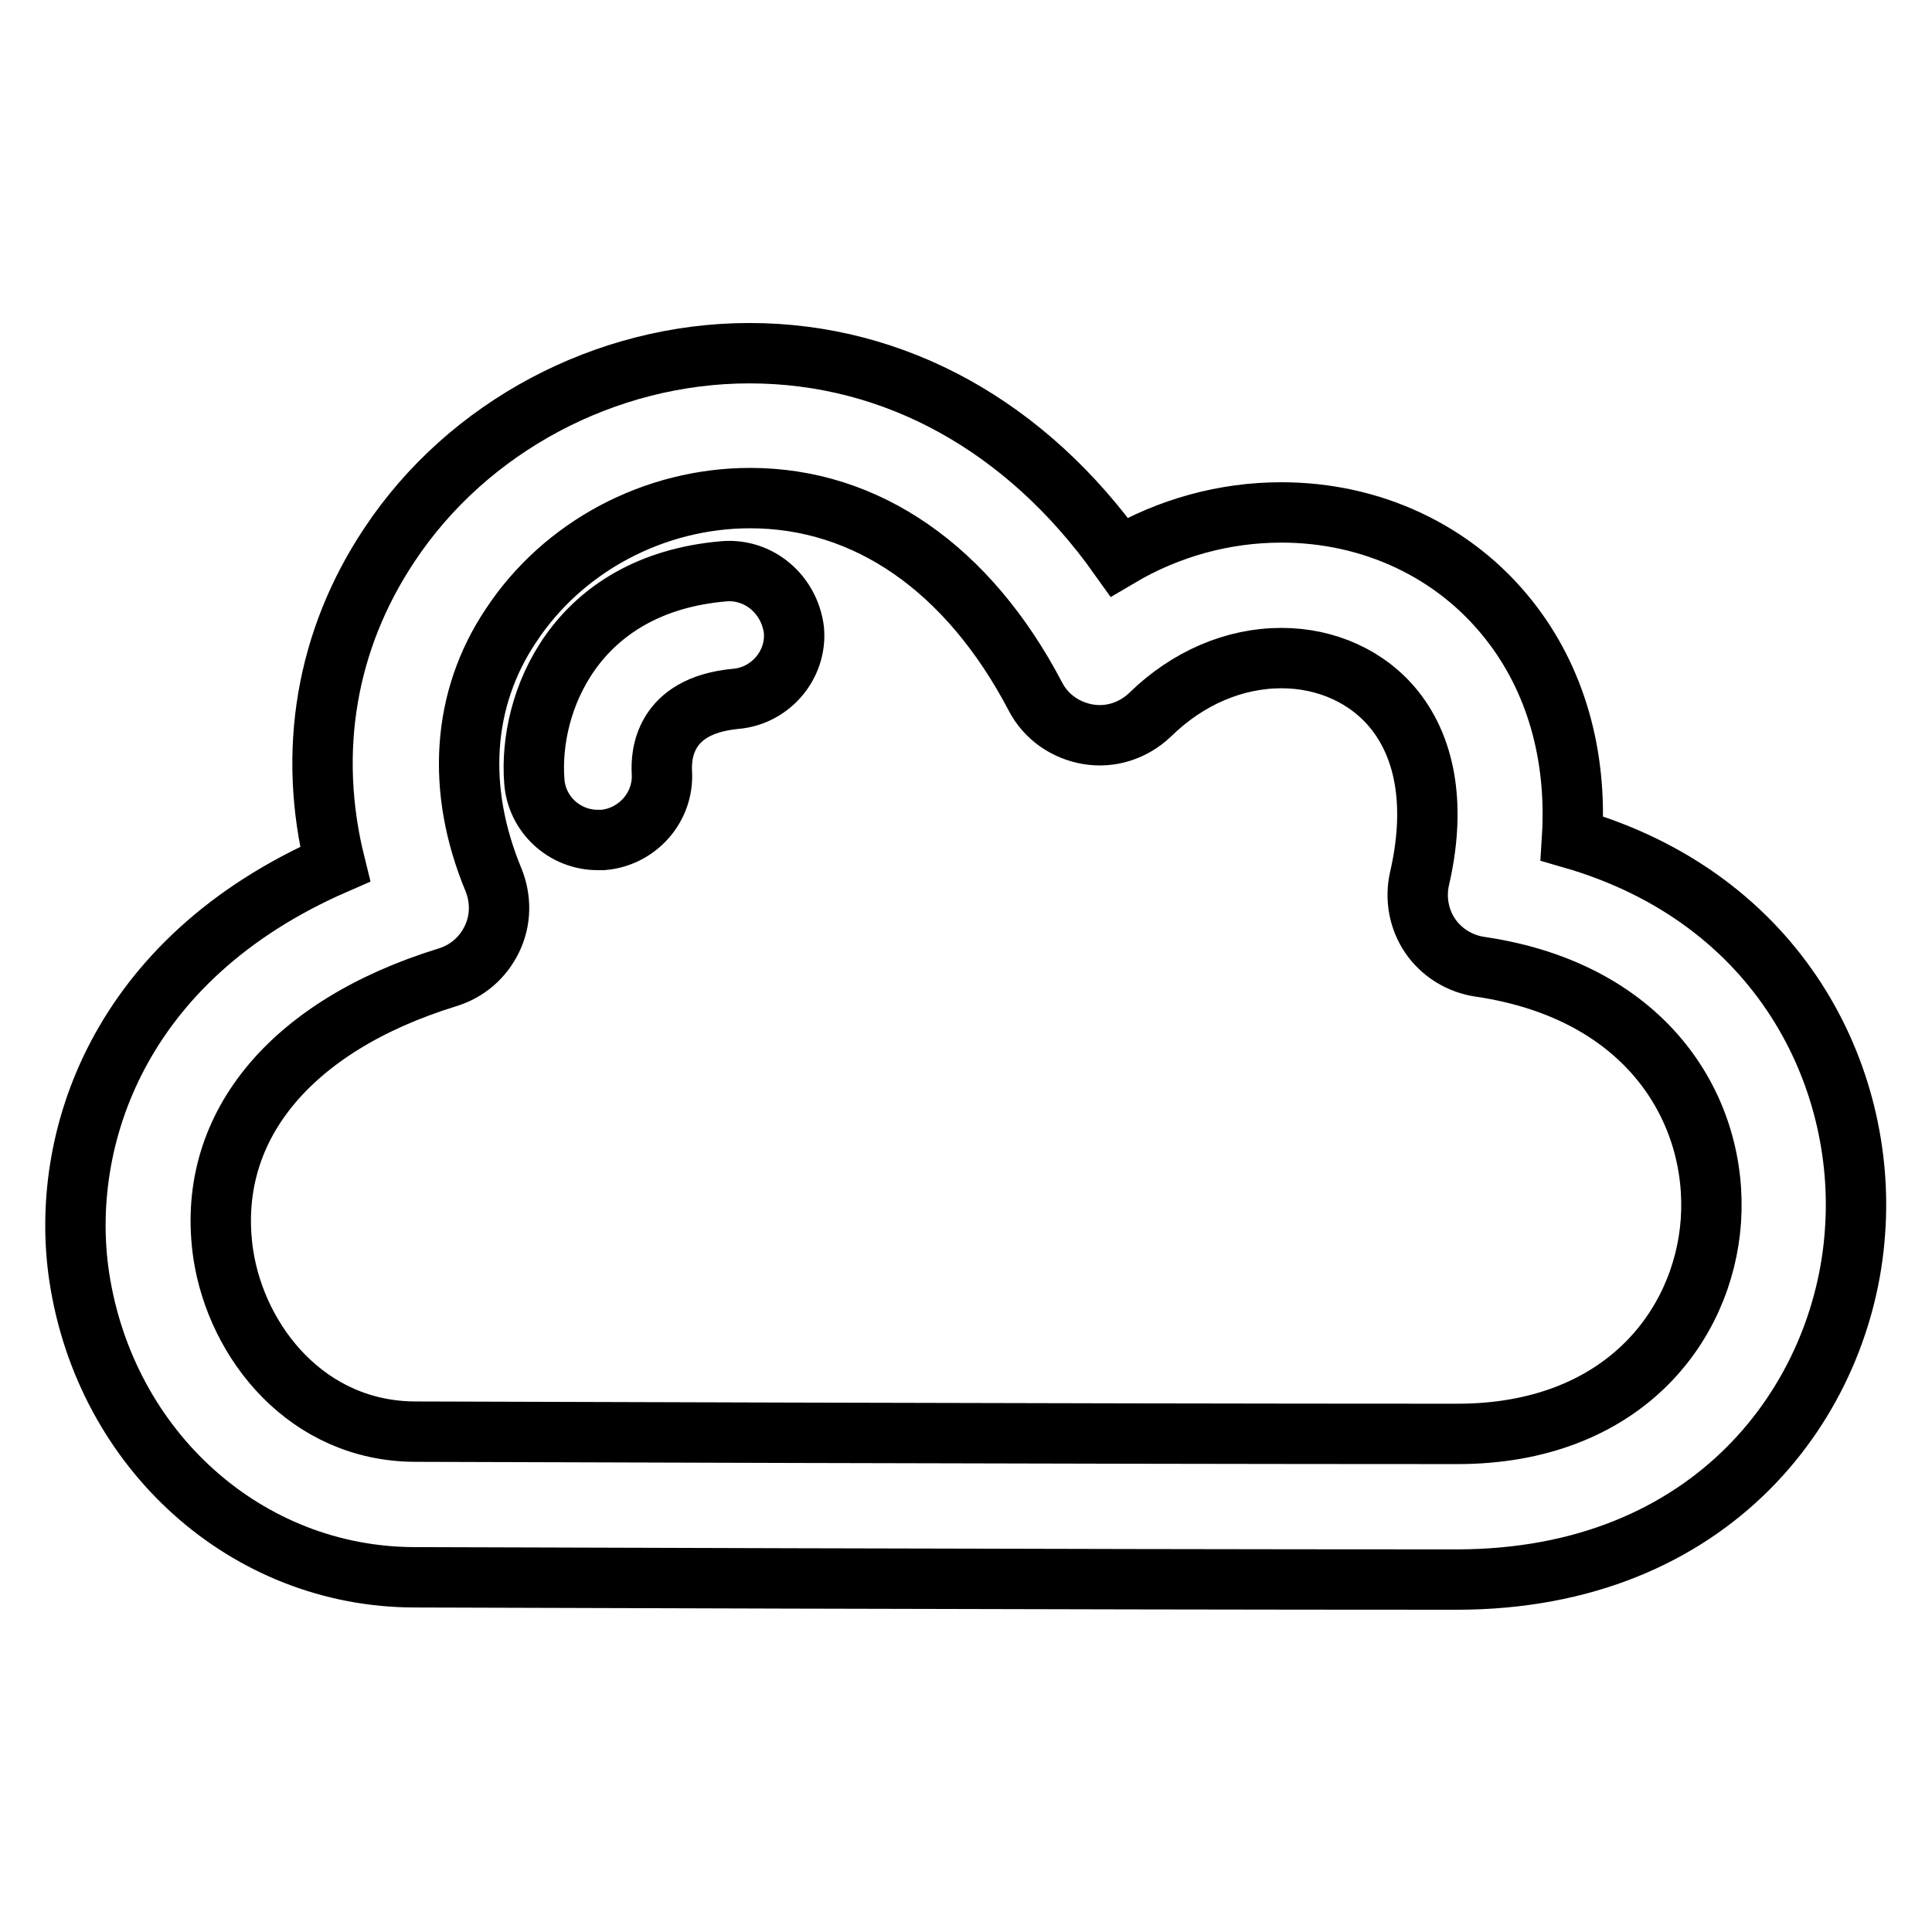 <?xml version="1.0" encoding="utf-8"?>
<!-- Svg Vector Icons : http://www.onlinewebfonts.com/icon -->
<!DOCTYPE svg PUBLIC "-//W3C//DTD SVG 1.1//EN" "http://www.w3.org/Graphics/SVG/1.1/DTD/svg11.dtd">
<svg version="1.1" xmlns="http://www.w3.org/2000/svg" xmlns:xlink="http://www.w3.org/1999/xlink" x="0px" y="0px" viewBox="0 0 256 256" enable-background="new 0 0 256 256" xml:space="preserve">
<g><g><path stroke-width="8" fill-opacity="0" stroke="#000000"  d="M208.3,111.1c0.7-11.1-2.2-21.2-8.4-29c-7.2-9.1-18.2-14.2-30.1-14.2c-7.5,0-14.9,2-21.5,5.9c-12.3-17.3-29.7-27-49-27c-19,0-37.3,9.7-47.7,25.4c-8.4,12.6-10.9,27.4-7.2,42.3c-28.9,12.6-36.6,36.7-33.9,54.7C14,192.2,32.7,209,55,209c0.8,0,86.3,0.3,138,0.3c34.1,0,51.3-23.9,52.8-46.1C247.3,142.8,236,119.1,208.3,111.1z M226.7,161.8c-1,14-11.8,28.2-33.6,28.2c-51.7,0-137.1-0.3-138-0.3c-14.4,0-23.7-11.8-25.5-23.4c-2.5-16.6,8.6-30.3,29.7-36.8c2.6-0.8,4.7-2.6,5.9-5.1c1.2-2.5,1.2-5.3,0.2-7.8c-5-12-4.2-24,2.3-33.7C74.6,72.4,86.7,66,99.4,66c15.4,0,28.9,9.3,37.8,26.3c1.4,2.7,4,4.5,7,5c3,0.5,6-0.5,8.2-2.6c5-4.9,11.2-7.5,17.4-7.5c6,0,11.5,2.5,15,6.9c4.3,5.4,5.4,13.2,3.3,22.3c-0.6,2.6-0.1,5.4,1.4,7.6c1.5,2.2,3.9,3.7,6.6,4.1C218.6,131.4,227.7,147.4,226.7,161.8z"/><path stroke-width="8" fill-opacity="0" stroke="#000000"  d="M95.9,75.7C76.1,77.4,70,93.2,70.8,103.5c0.3,4.4,4,7.8,8.4,7.8c0.2,0,0.4,0,0.7,0c4.6-0.4,8.1-4.4,7.8-9c-0.1-2.1,0.1-8.8,9.8-9.7c4.6-0.4,8.1-4.5,7.7-9.1C104.6,78.7,100.5,75.3,95.9,75.7z"/></g></g>
</svg>